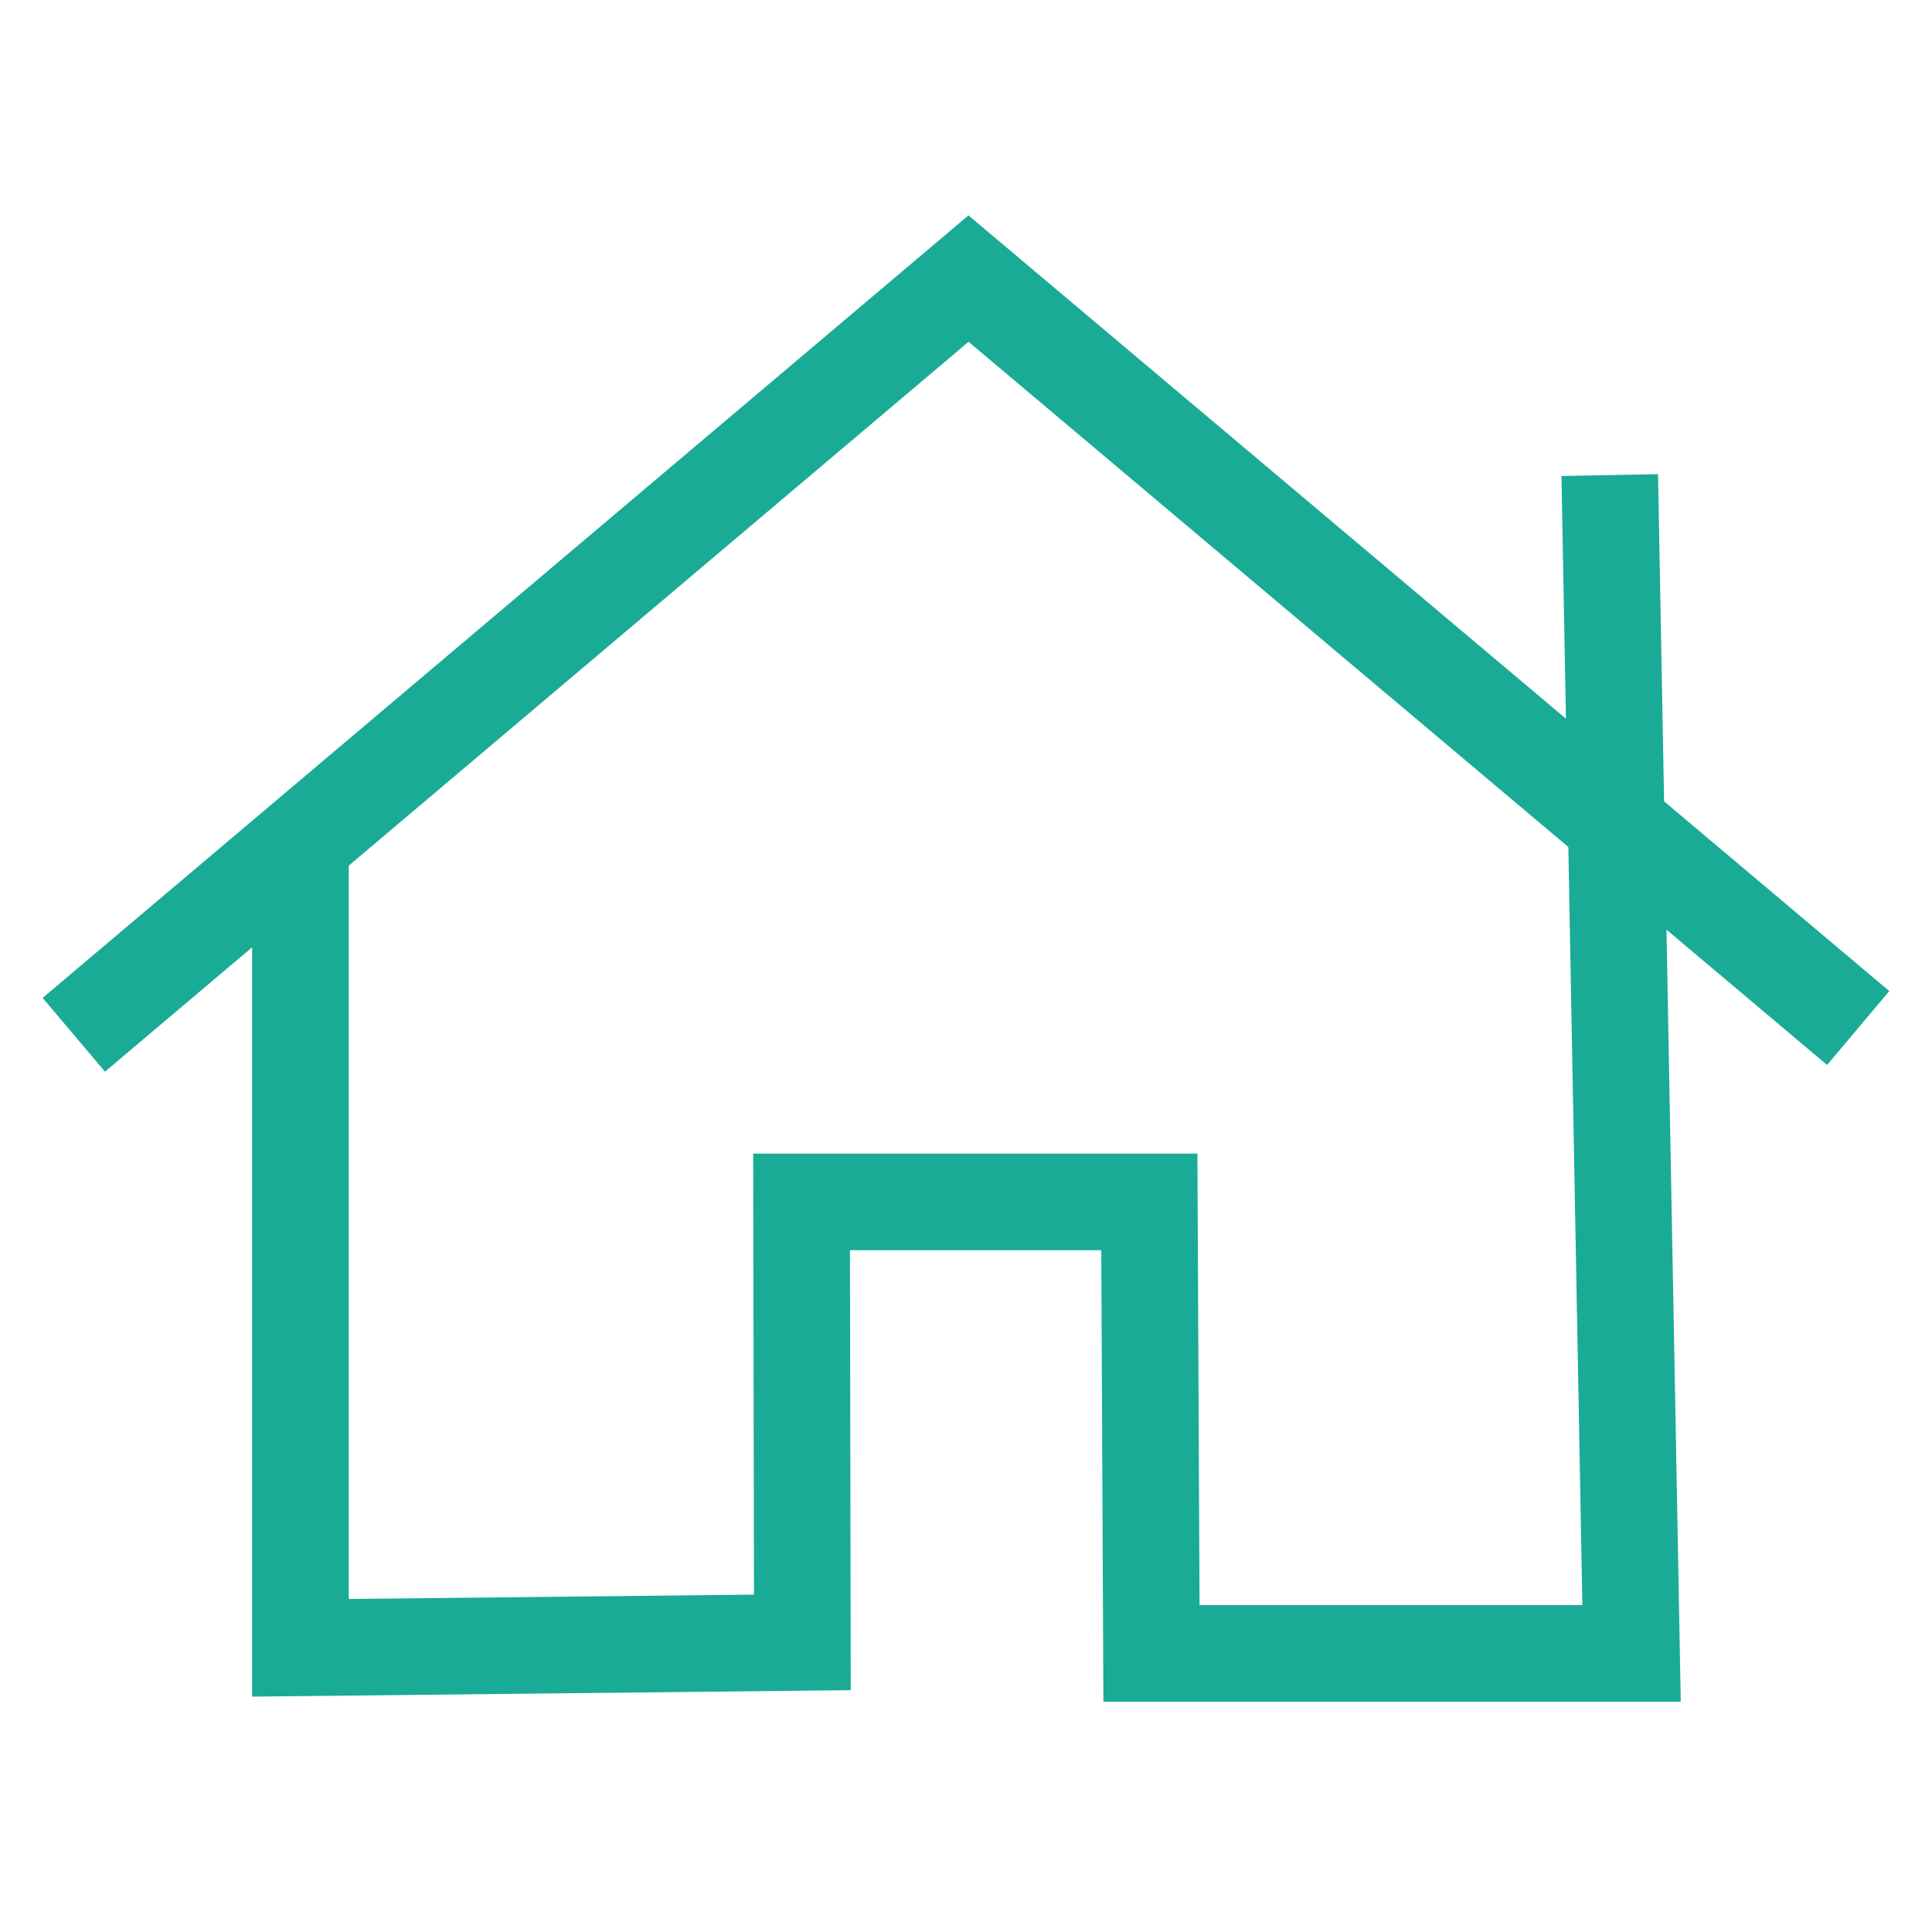 <?xml version="1.0" encoding="UTF-8"?>
<svg id="Layer_2" data-name="Layer 2" xmlns="http://www.w3.org/2000/svg" viewBox="0 0 100 100">
  <defs>
    <style>
      .cls-1 {
        fill: none;
        stroke: #19ab96;
        stroke-miterlimit: 10;
        stroke-width: 5px;
      }
    </style>
  </defs>
  <g id="home">
    <polyline class="cls-1" points="3.82 53.56 50.13 14.42 96.18 53.21"/>
    <polyline class="cls-1" points="83.32 24.59 84.45 85.58 59.6 85.58 59.49 62.21 41.49 62.21 41.53 85.01 15.55 85.29 15.55 42.66"/>
  </g>
</svg>